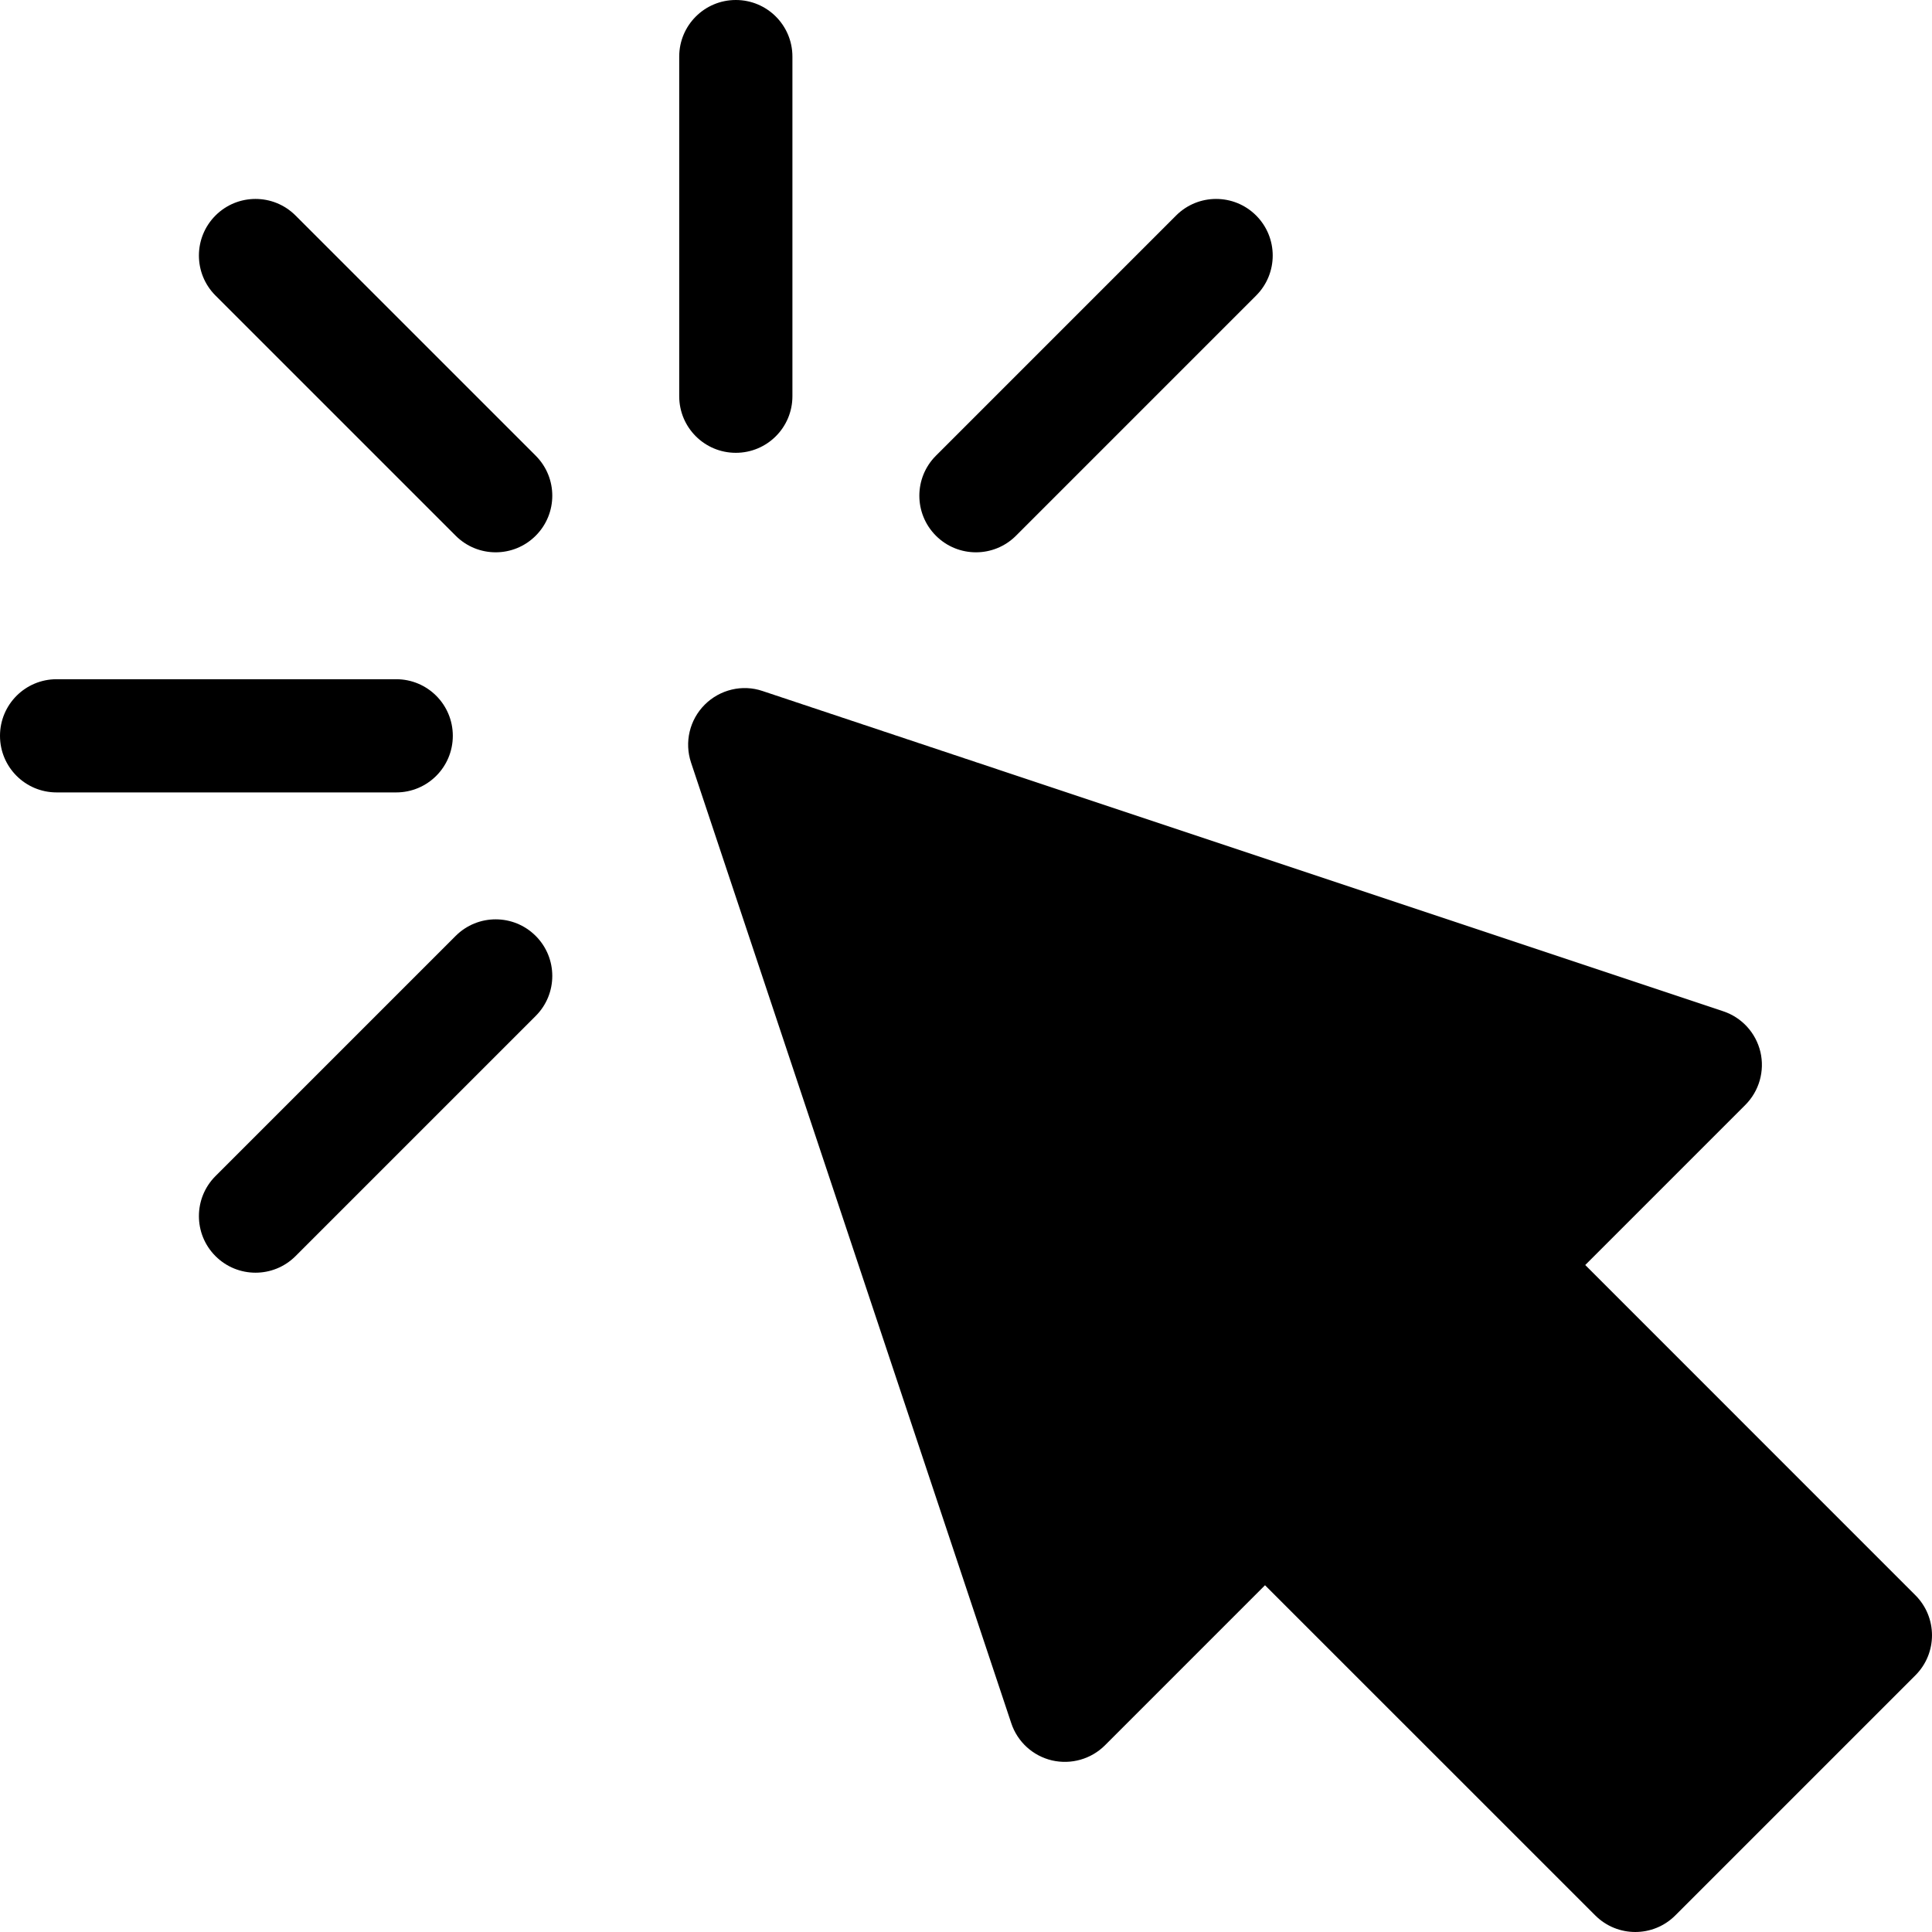 <svg xmlns="http://www.w3.org/2000/svg" width="91" height="91" viewBox="0 0 91 91" fill="none">
  <g clip-path="url(#clip0_292_4401)">
    <path d="M75.139 90.219L59.584 74.667L52.045 82.207C51.394 82.857 50.449 83.126 49.548 82.917C48.647 82.704 47.923 82.042 47.632 81.165L32.55 35.921C32.229 34.963 32.479 33.906 33.193 33.192C33.903 32.482 34.963 32.221 35.921 32.549L81.165 47.632C82.043 47.923 82.704 48.647 82.918 49.548C83.128 50.446 82.86 51.391 82.207 52.044L74.667 59.584L90.219 75.139C91.26 76.18 91.26 77.868 90.219 78.909L78.909 90.219C77.868 91.26 76.181 91.26 75.139 90.219Z" fill="black"/>
    <path d="M34.658 21.328C33.185 21.328 31.992 20.136 31.992 18.662V2.666C31.992 1.192 33.185 0 34.658 0C36.132 0 37.324 1.192 37.324 2.666V18.662C37.324 20.136 36.132 21.328 34.658 21.328Z" fill="black"/>
    <path d="M21.463 25.233L10.15 13.921C9.109 12.88 9.109 11.193 10.15 10.151C11.191 9.11 12.879 9.11 13.92 10.151L25.232 21.463C26.274 22.505 26.274 24.192 25.232 25.233C24.191 26.275 22.504 26.275 21.463 25.233Z" fill="black"/>
    <path d="M10.15 59.165C9.109 58.124 9.109 56.437 10.15 55.395L21.462 44.083C22.504 43.042 24.191 43.042 25.232 44.083C26.274 45.124 26.274 46.812 25.232 47.853L13.92 59.165C12.879 60.206 11.192 60.206 10.15 59.165Z" fill="black"/>
    <path d="M44.084 25.234C43.042 24.192 43.042 22.505 44.084 21.464L55.396 10.151C56.437 9.11 58.125 9.11 59.166 10.151C60.207 11.193 60.207 12.88 59.166 13.921L47.854 25.234C46.812 26.275 45.125 26.275 44.084 25.234Z" fill="black"/>
    <path d="M18.662 37.324H2.666C1.192 37.324 0 36.132 0 34.658C0 33.185 1.192 31.992 2.666 31.992H18.662C20.136 31.992 21.328 33.185 21.328 34.658C21.328 36.132 20.136 37.324 18.662 37.324Z" fill="black"/>
  </g>
  <defs>
    <clipPath id="clip0_292_4401">
      <rect width="91" height="91" fill="white"/>
    </clipPath>
  </defs>
</svg>